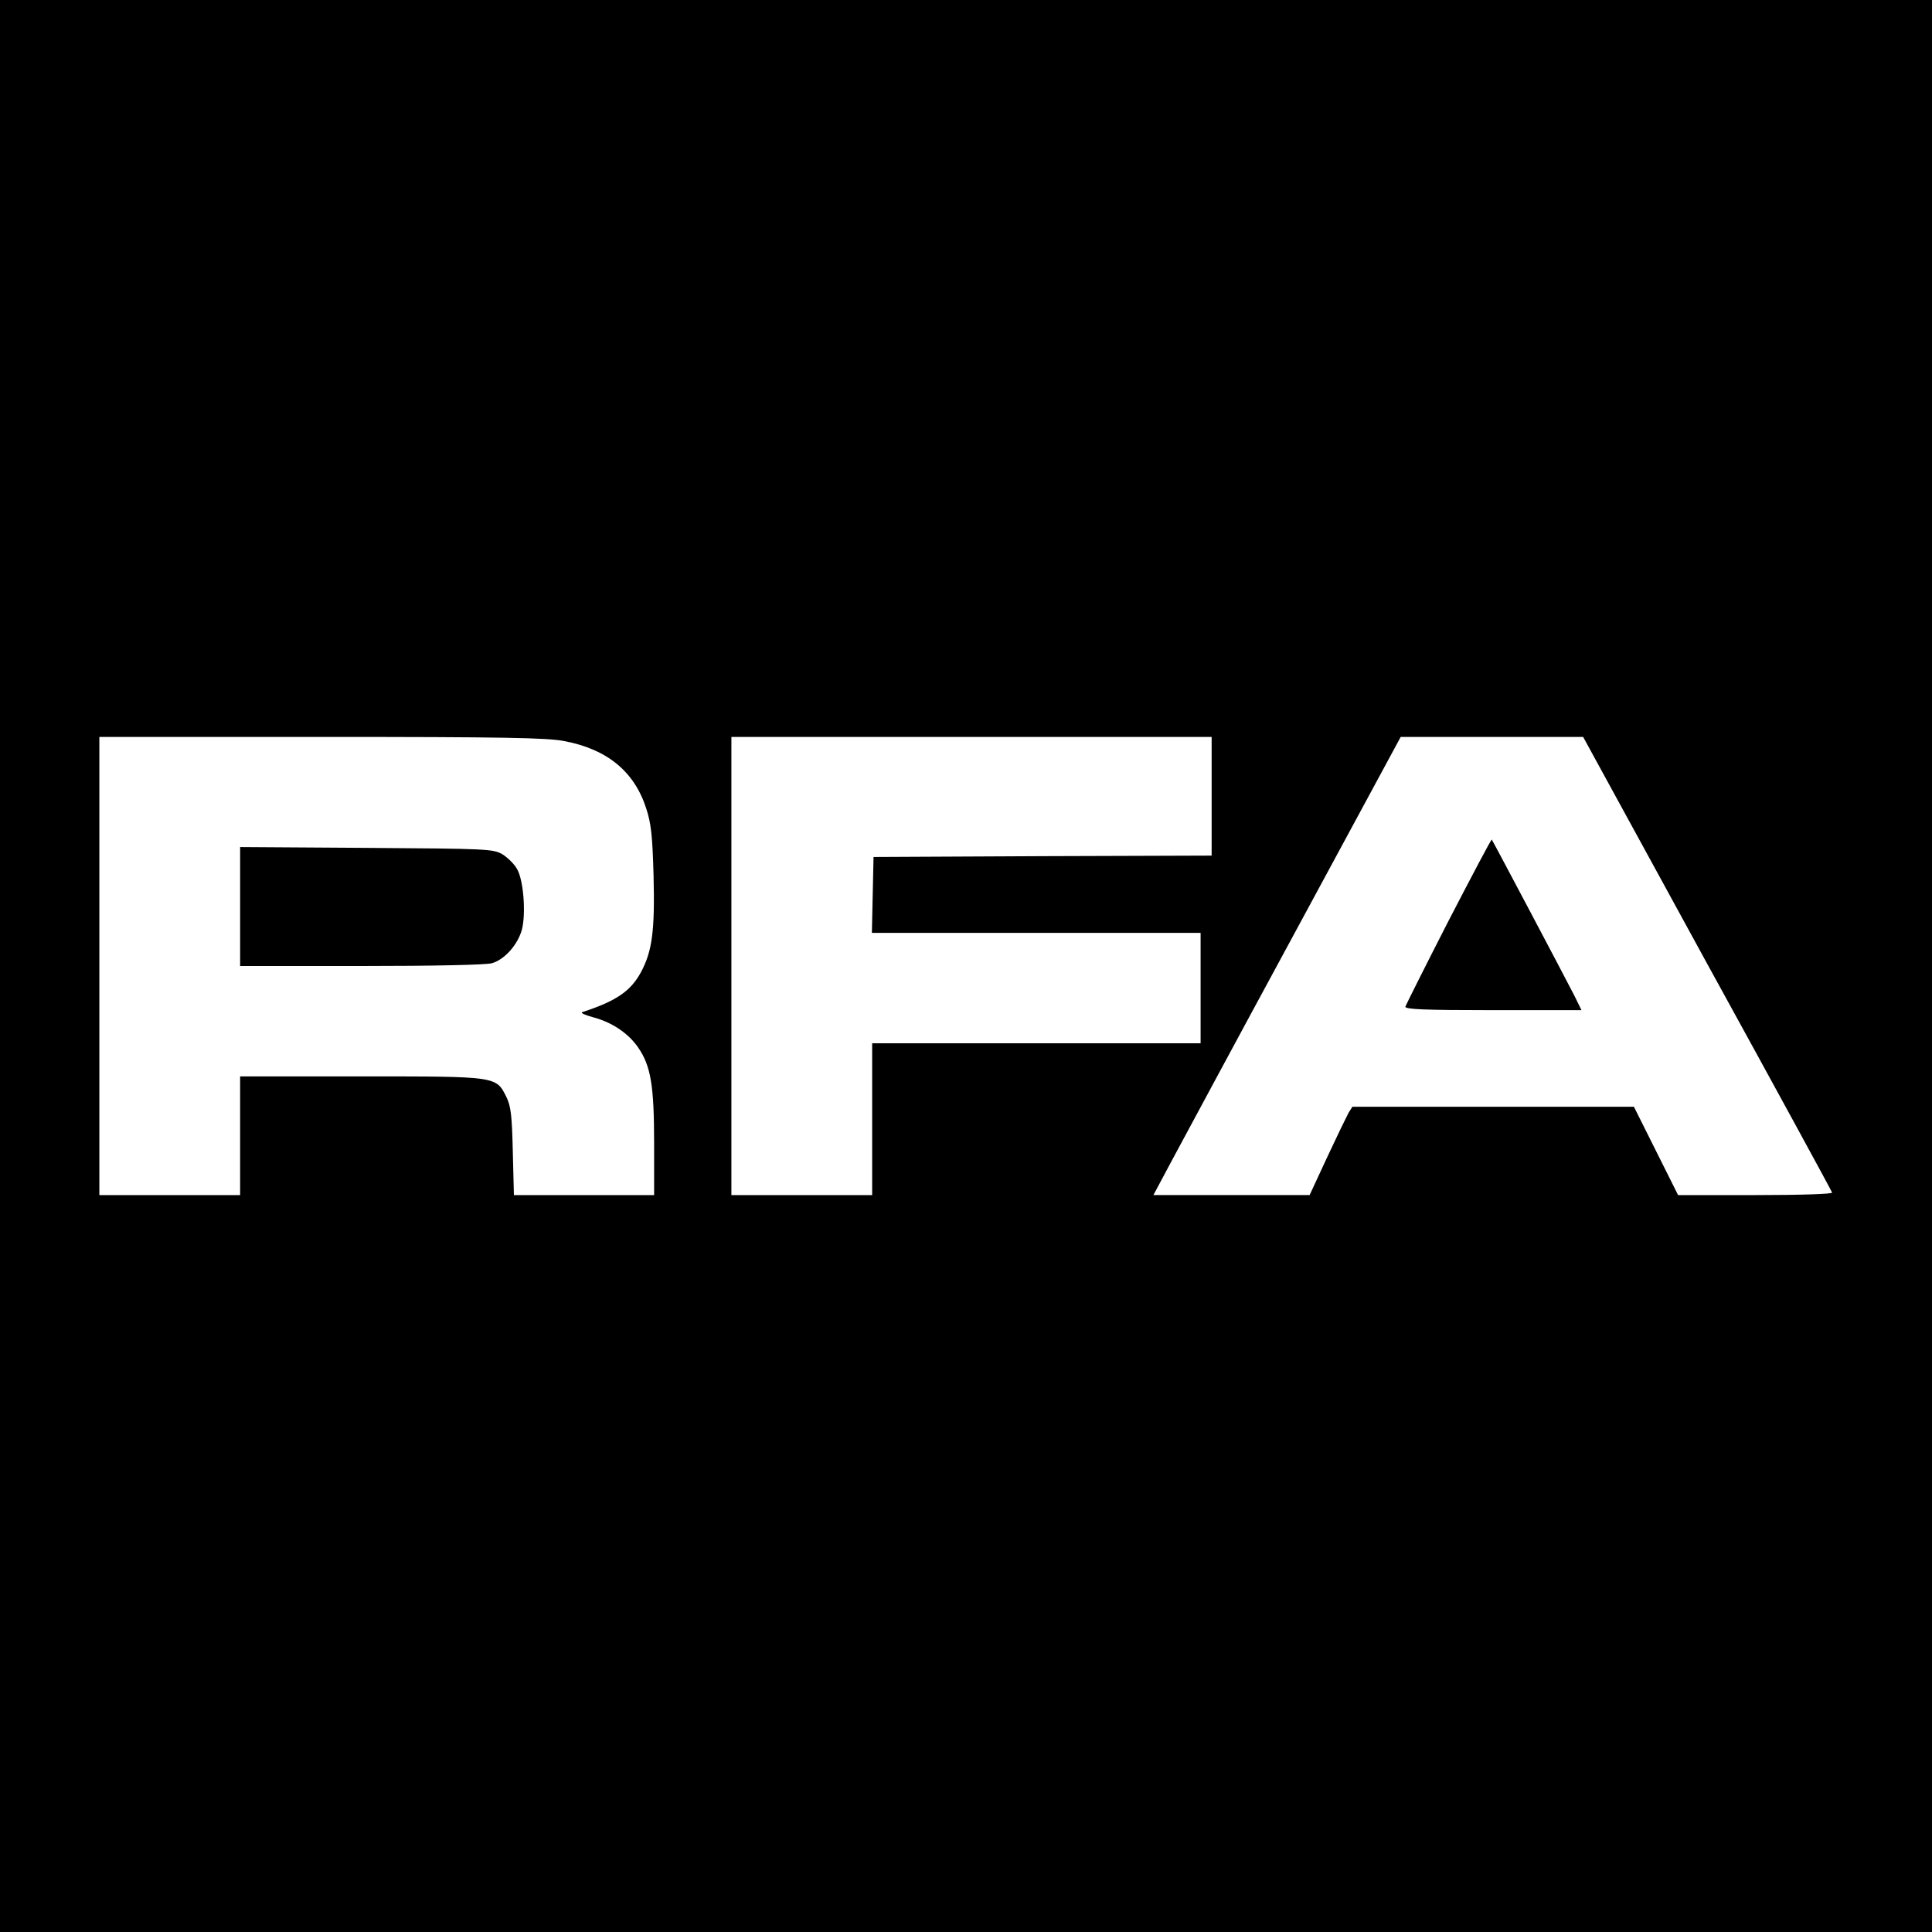 <?xml version="1.0" standalone="no"?>
<!DOCTYPE svg PUBLIC "-//W3C//DTD SVG 20010904//EN"
 "http://www.w3.org/TR/2001/REC-SVG-20010904/DTD/svg10.dtd">
<svg version="1.0" xmlns="http://www.w3.org/2000/svg"
 width="700pt" height="700pt" viewBox="0 0 700 700"
 preserveAspectRatio="xMidYMid meet">
<g transform="translate(0,700) scale(0.1,-0.1)"
fill="#000000" stroke="none">
<path d="M0 3500 l0 -3500 3500 0 3500 0 0 3500 0 3500 -3500 0 -3500 0 0
-3500z m2044 815 c155 -29 254 -110 297 -243 18 -55 23 -98 27 -245 5 -200 -5
-274 -46 -350 -37 -68 -89 -104 -212 -144 -8 -3 10 -11 40 -19 67 -18 126 -57
162 -109 46 -67 58 -137 58 -347 l0 -188 -254 0 -254 0 -4 158 c-3 130 -7 164
-23 197 -38 76 -32 75 -527 75 l-438 0 0 -215 0 -215 -255 0 -255 0 0 830 0
830 804 0 c663 0 818 -3 880 -15z m2346 -200 l0 -215 -612 -2 -613 -3 -3 -137
-3 -138 596 0 595 0 0 -200 0 -200 -595 0 -595 0 0 -275 0 -275 -255 0 -255 0
0 830 0 830 870 0 870 0 0 -215z m1795 -606 c248 -451 452 -825 453 -830 2 -5
-110 -9 -277 -9 l-281 0 -80 160 -80 160 -510 0 -510 0 -14 -22 c-7 -13 -42
-85 -77 -160 l-64 -138 -283 0 -283 0 63 118 c35 65 236 439 448 830 l385 712
330 0 331 0 449 -821z"/>
<path d="M870 3715 l0 -215 438 0 c266 0 451 4 474 10 46 13 94 67 109 122 15
58 6 180 -18 220 -10 18 -34 41 -53 53 -34 19 -53 20 -492 23 l-458 3 0 -216z"/>
<path d="M5248 3663 c-84 -164 -154 -304 -156 -310 -3 -10 66 -13 317 -13
l321 0 -26 53 c-31 61 -295 560 -299 565 -2 2 -72 -131 -157 -295z"/>
</g>
</svg>
